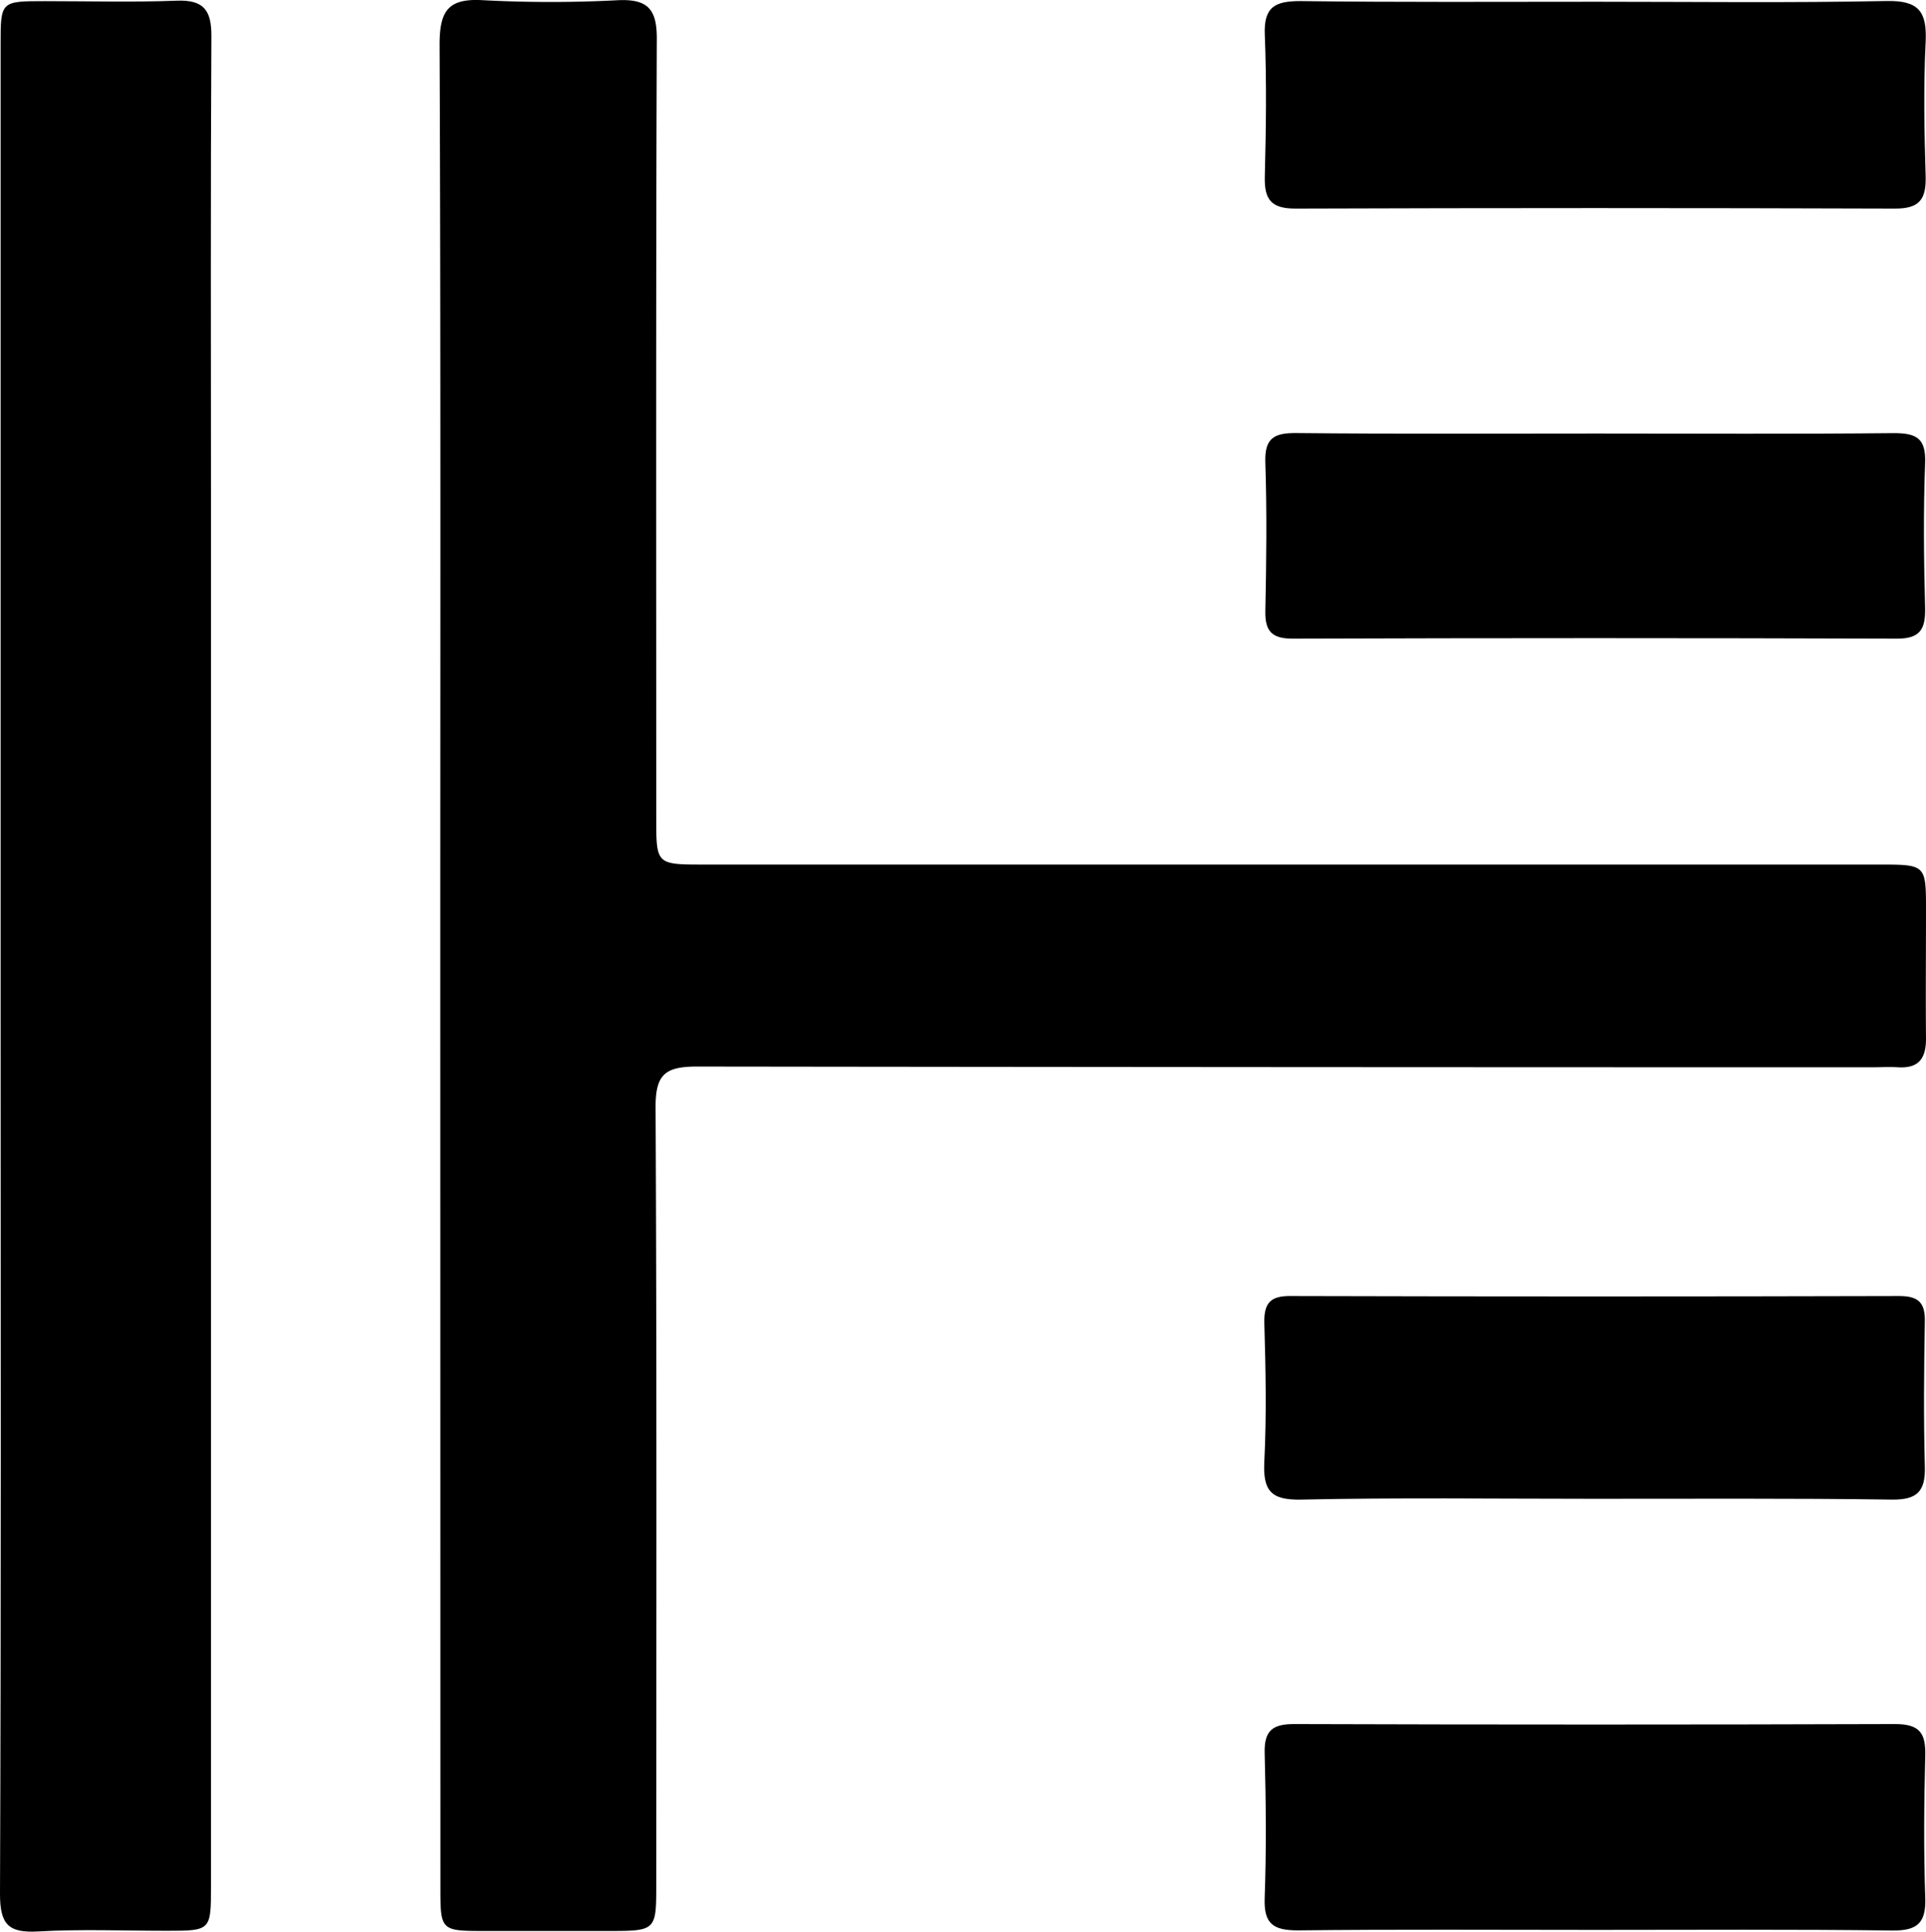 <svg id="Layer_1" data-name="Layer 1" xmlns="http://www.w3.org/2000/svg" width="285.17" height="286.03" viewBox="0 0 285.17 286.03"><path d="M65.19,142.47c0-45.29.08-90.59-.1-135.89,0-5,1.28-6.86,6.43-6.55a190.61,190.61,0,0,0,20,0c4.37-.19,5.75,1.31,5.73,5.7-.14,38.47-.08,76.94-.08,115.41,0,6.88,0,6.88,7.11,6.88H278.17c7,0,7,0,7,6.8,0,6.33-.06,12.66,0,19,0,2.93-1.09,4.39-4.11,4.22-1.33-.08-2.67,0-4,0q-86.94,0-173.9-.11c-4.79,0-6.11,1.27-6.09,6.09.19,38.3.11,76.61.1,114.91,0,7,0,7-7.25,7h-18c-6.7,0-6.71,0-6.71-6.57Q65.2,210.93,65.19,142.47Z" transform="translate(0 0)"/><path d="M.09,142.52V6.58C.09.18.09.17,6.67.17s13,.18,19.5-.07c4-.15,5.15,1.42,5.13,5.26-.13,23.16-.06,46.32-.06,69.47V279.25c0,6.64,0,6.65-6.59,6.65-6.33,0-12.68-.26-19,.1-4.37.25-5.65-1-5.65-5.54.17-43.31.1-86.63.09-129.94Z" transform="translate(0 0)"/><path d="M236.41,64.2c14.66,0,29.32.09,44-.06,3.38,0,4.77.78,4.63,4.44-.27,7.15-.19,14.32,0,21.48.06,3.09-.73,4.52-4.16,4.51q-44.74-.15-89.47,0c-3,0-4.12-1-4.06-4.07.15-7.32.24-14.66,0-22-.14-3.73,1.39-4.4,4.67-4.37C206.75,64.28,221.58,64.2,236.41,64.2Z" transform="translate(0 0)"/><path d="M236.41.26c14.31,0,28.61.18,42.91-.11,4.78-.1,6,1.57,5.8,6-.33,6.64-.2,13.3,0,20,.08,3.35-.91,4.75-4.52,4.74q-44.42-.15-88.82,0c-3.61,0-4.59-1.39-4.51-4.73.18-7,.28-14,0-21-.18-4.17,1.54-5,5.28-5C207.13.35,221.77.26,236.41.26Z" transform="translate(0 0)"/><path d="M236.17,285.77c-14.66,0-29.33-.1-44,.07-3.62,0-5.06-.93-4.92-4.77.26-7.15.19-14.33,0-21.48-.09-3.32,1.16-4.31,4.37-4.3q44.49.14,89,0c3.67,0,4.53,1.4,4.44,4.73-.18,7-.24,14,0,21,.13,3.75-1.2,4.88-4.88,4.84C265.49,285.67,250.83,285.77,236.17,285.77Z" transform="translate(0 0)"/><path d="M235.68,221.93c-14.33,0-28.66-.19-43,.12-4.56.1-5.7-1.35-5.48-5.66.34-6.81.2-13.66,0-20.48-.07-3,.93-4.06,4-4q45,.12,90,0c2.79,0,3.86.93,3.8,3.77-.13,7.16-.19,14.32,0,21.48.11,3.71-1.18,4.94-4.9,4.89C265.34,221.84,250.49,221.94,235.68,221.93Z" transform="translate(0 0)"/></svg>
